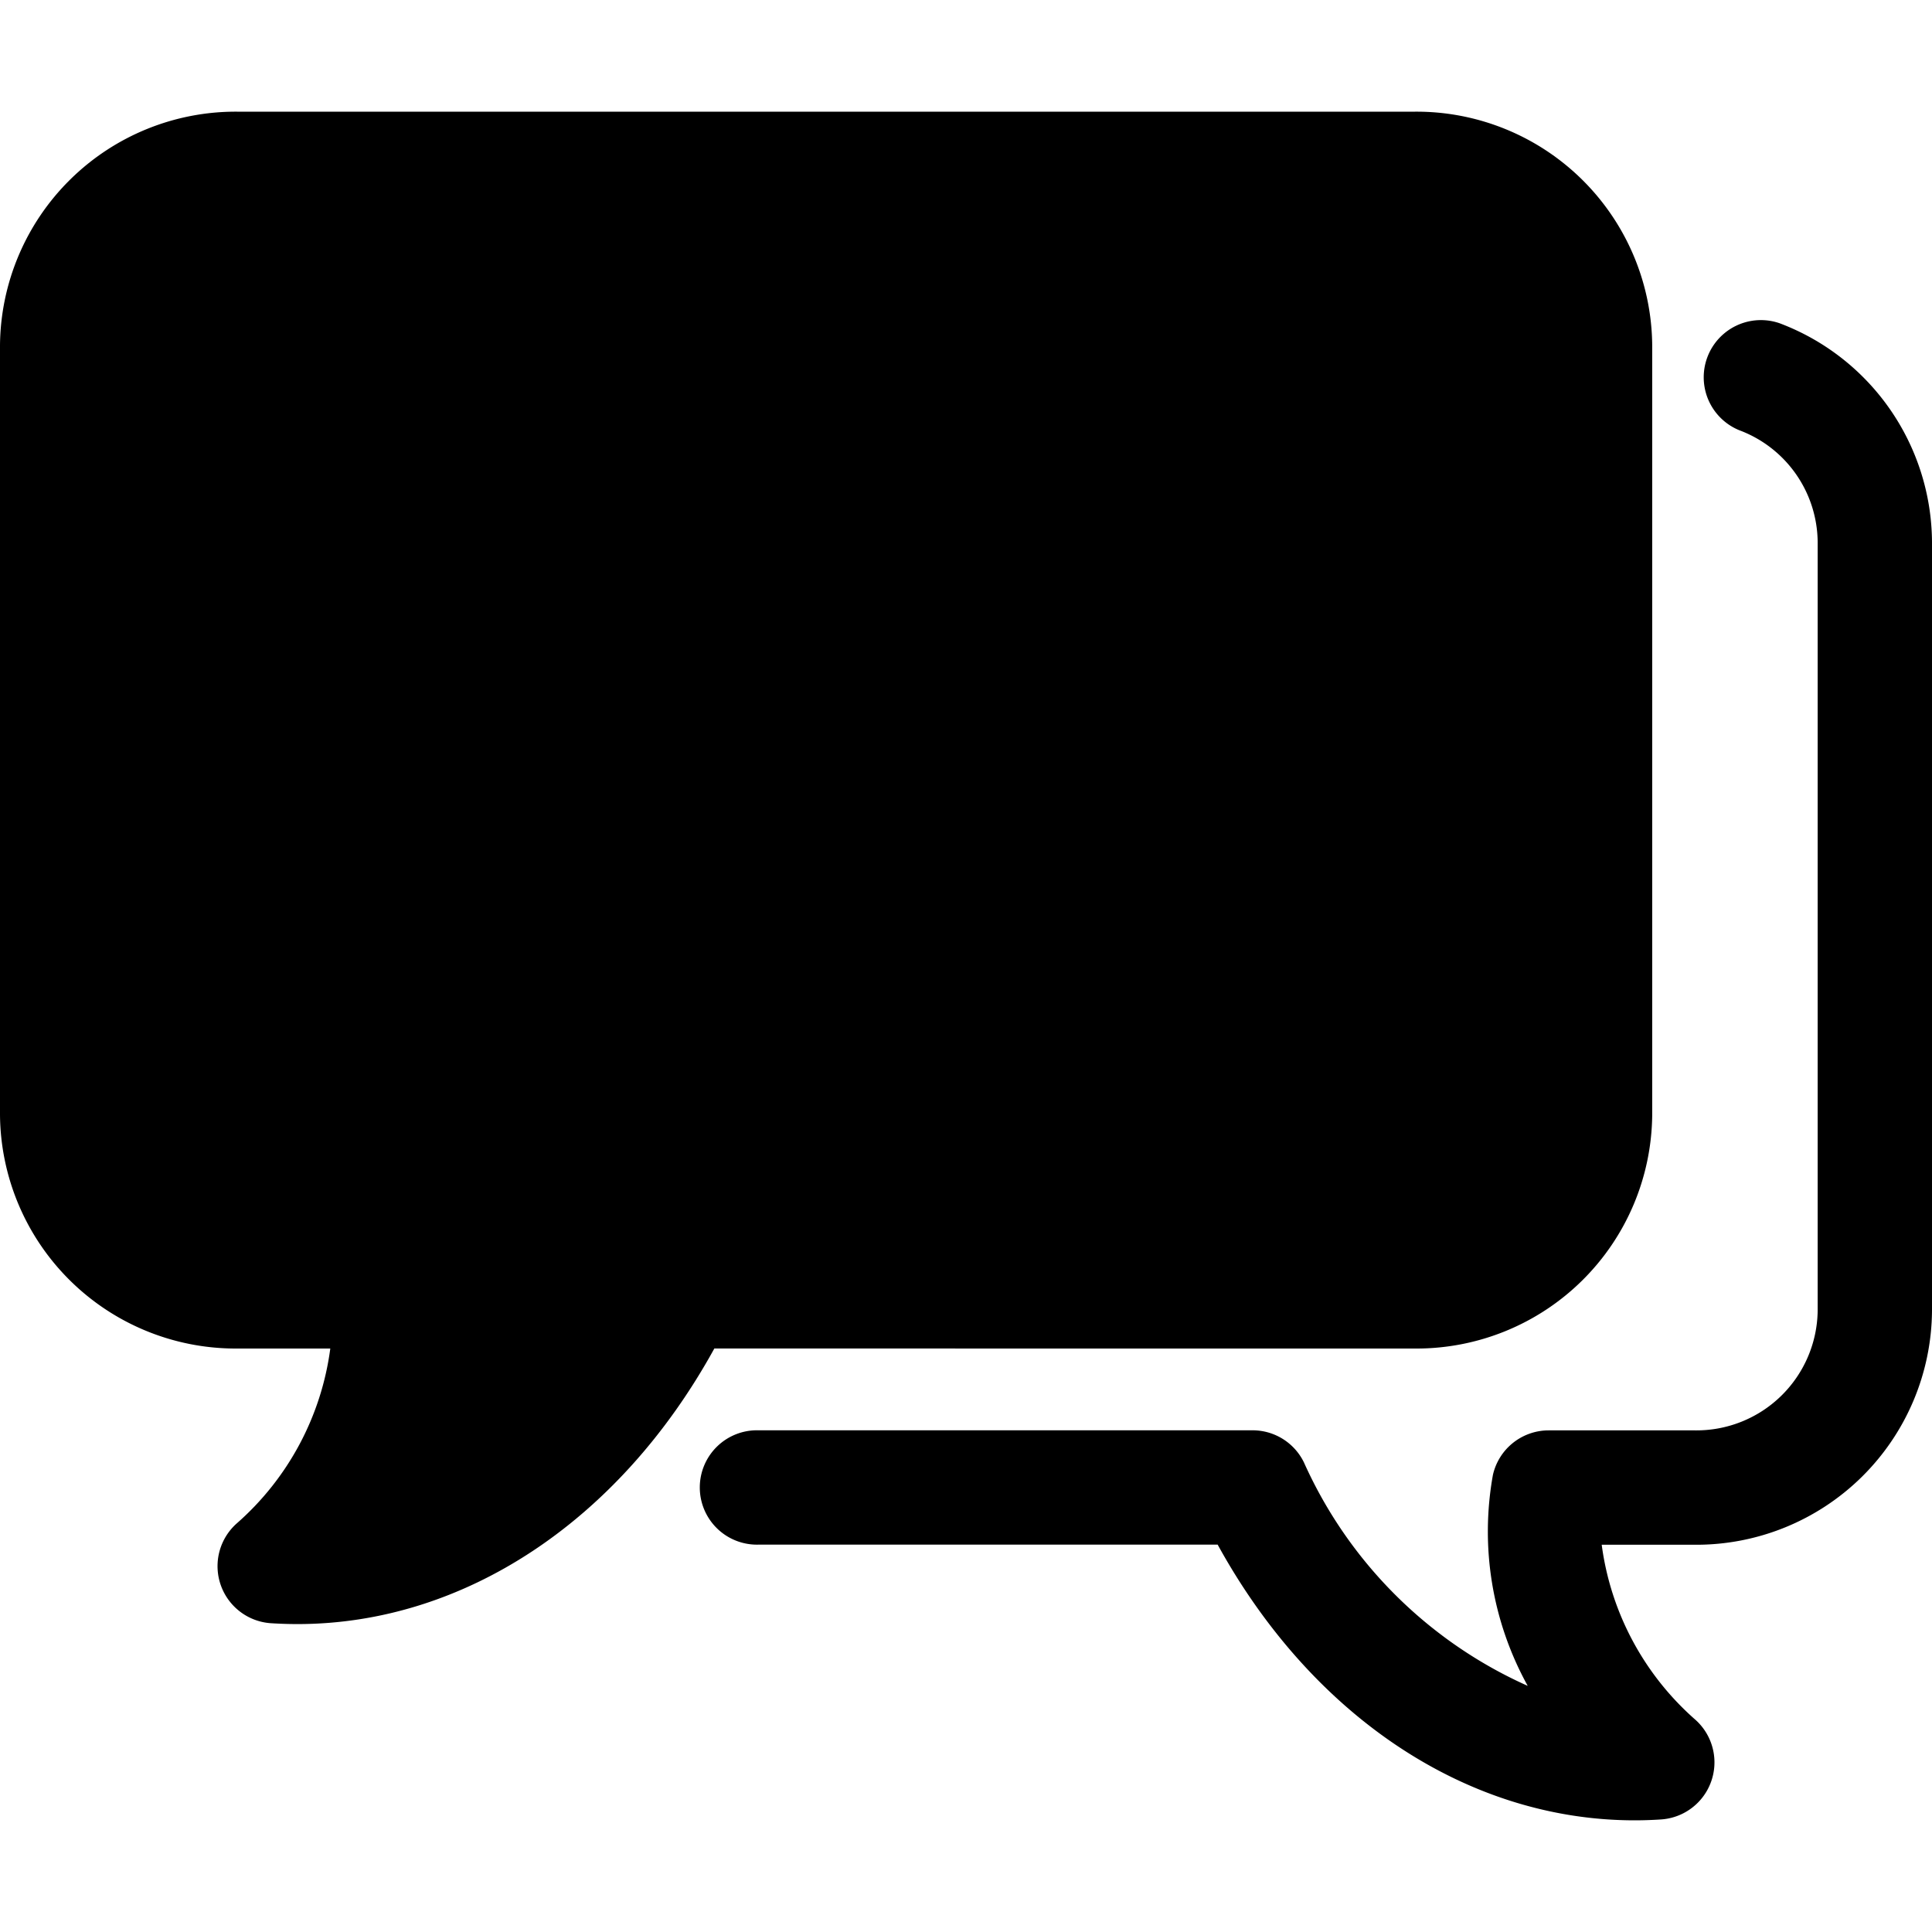 <?xml version="1.0"?>
<svg xmlns="http://www.w3.org/2000/svg" viewBox="0 0 50 50">
  <path d="M36.624 34.9a6.1 6.1 0 0 0 6.135-6.05V8.939a6.1 6.1 0 0 0-6.135-6.049H6.134A6.1 6.1 0 0 0 0 8.939v19.91A6.1 6.1 0 0 0 6.133 34.9h2.415a7.289 7.289 0 0 1-2.427 4.531 1.48 1.48 0 0 0 .893 2.578c.228.014.456.022.683.022 4.306 0 8.334-2.665 10.79-7.132z"/>
  <path d="M46.06 8.367a1.48 1.48 0 0 0-1.046 2.768 3.117 3.117 0 0 1 2.027 2.883v19.91a3.137 3.137 0 0 1-3.176 3.09h-3.786a1.48 1.48 0 0 0-1.442 1.15 8.257 8.257 0 0 0 .9 5.462 11.468 11.468 0 0 1-5.789-5.778 1.477 1.477 0 0 0-1.332-.836H19.629a1.48 1.48 0 1 0 0 2.959h11.884C33.97 44.446 38 47.11 42.305 47.11c.226 0 .455-.008.682-.023a1.48 1.48 0 0 0 .893-2.577 7.3 7.3 0 0 1-2.428-4.532h2.414A6.1 6.1 0 0 0 50 33.928v-19.91a6.09 6.09 0 0 0-3.94-5.651z"/>
</svg>

